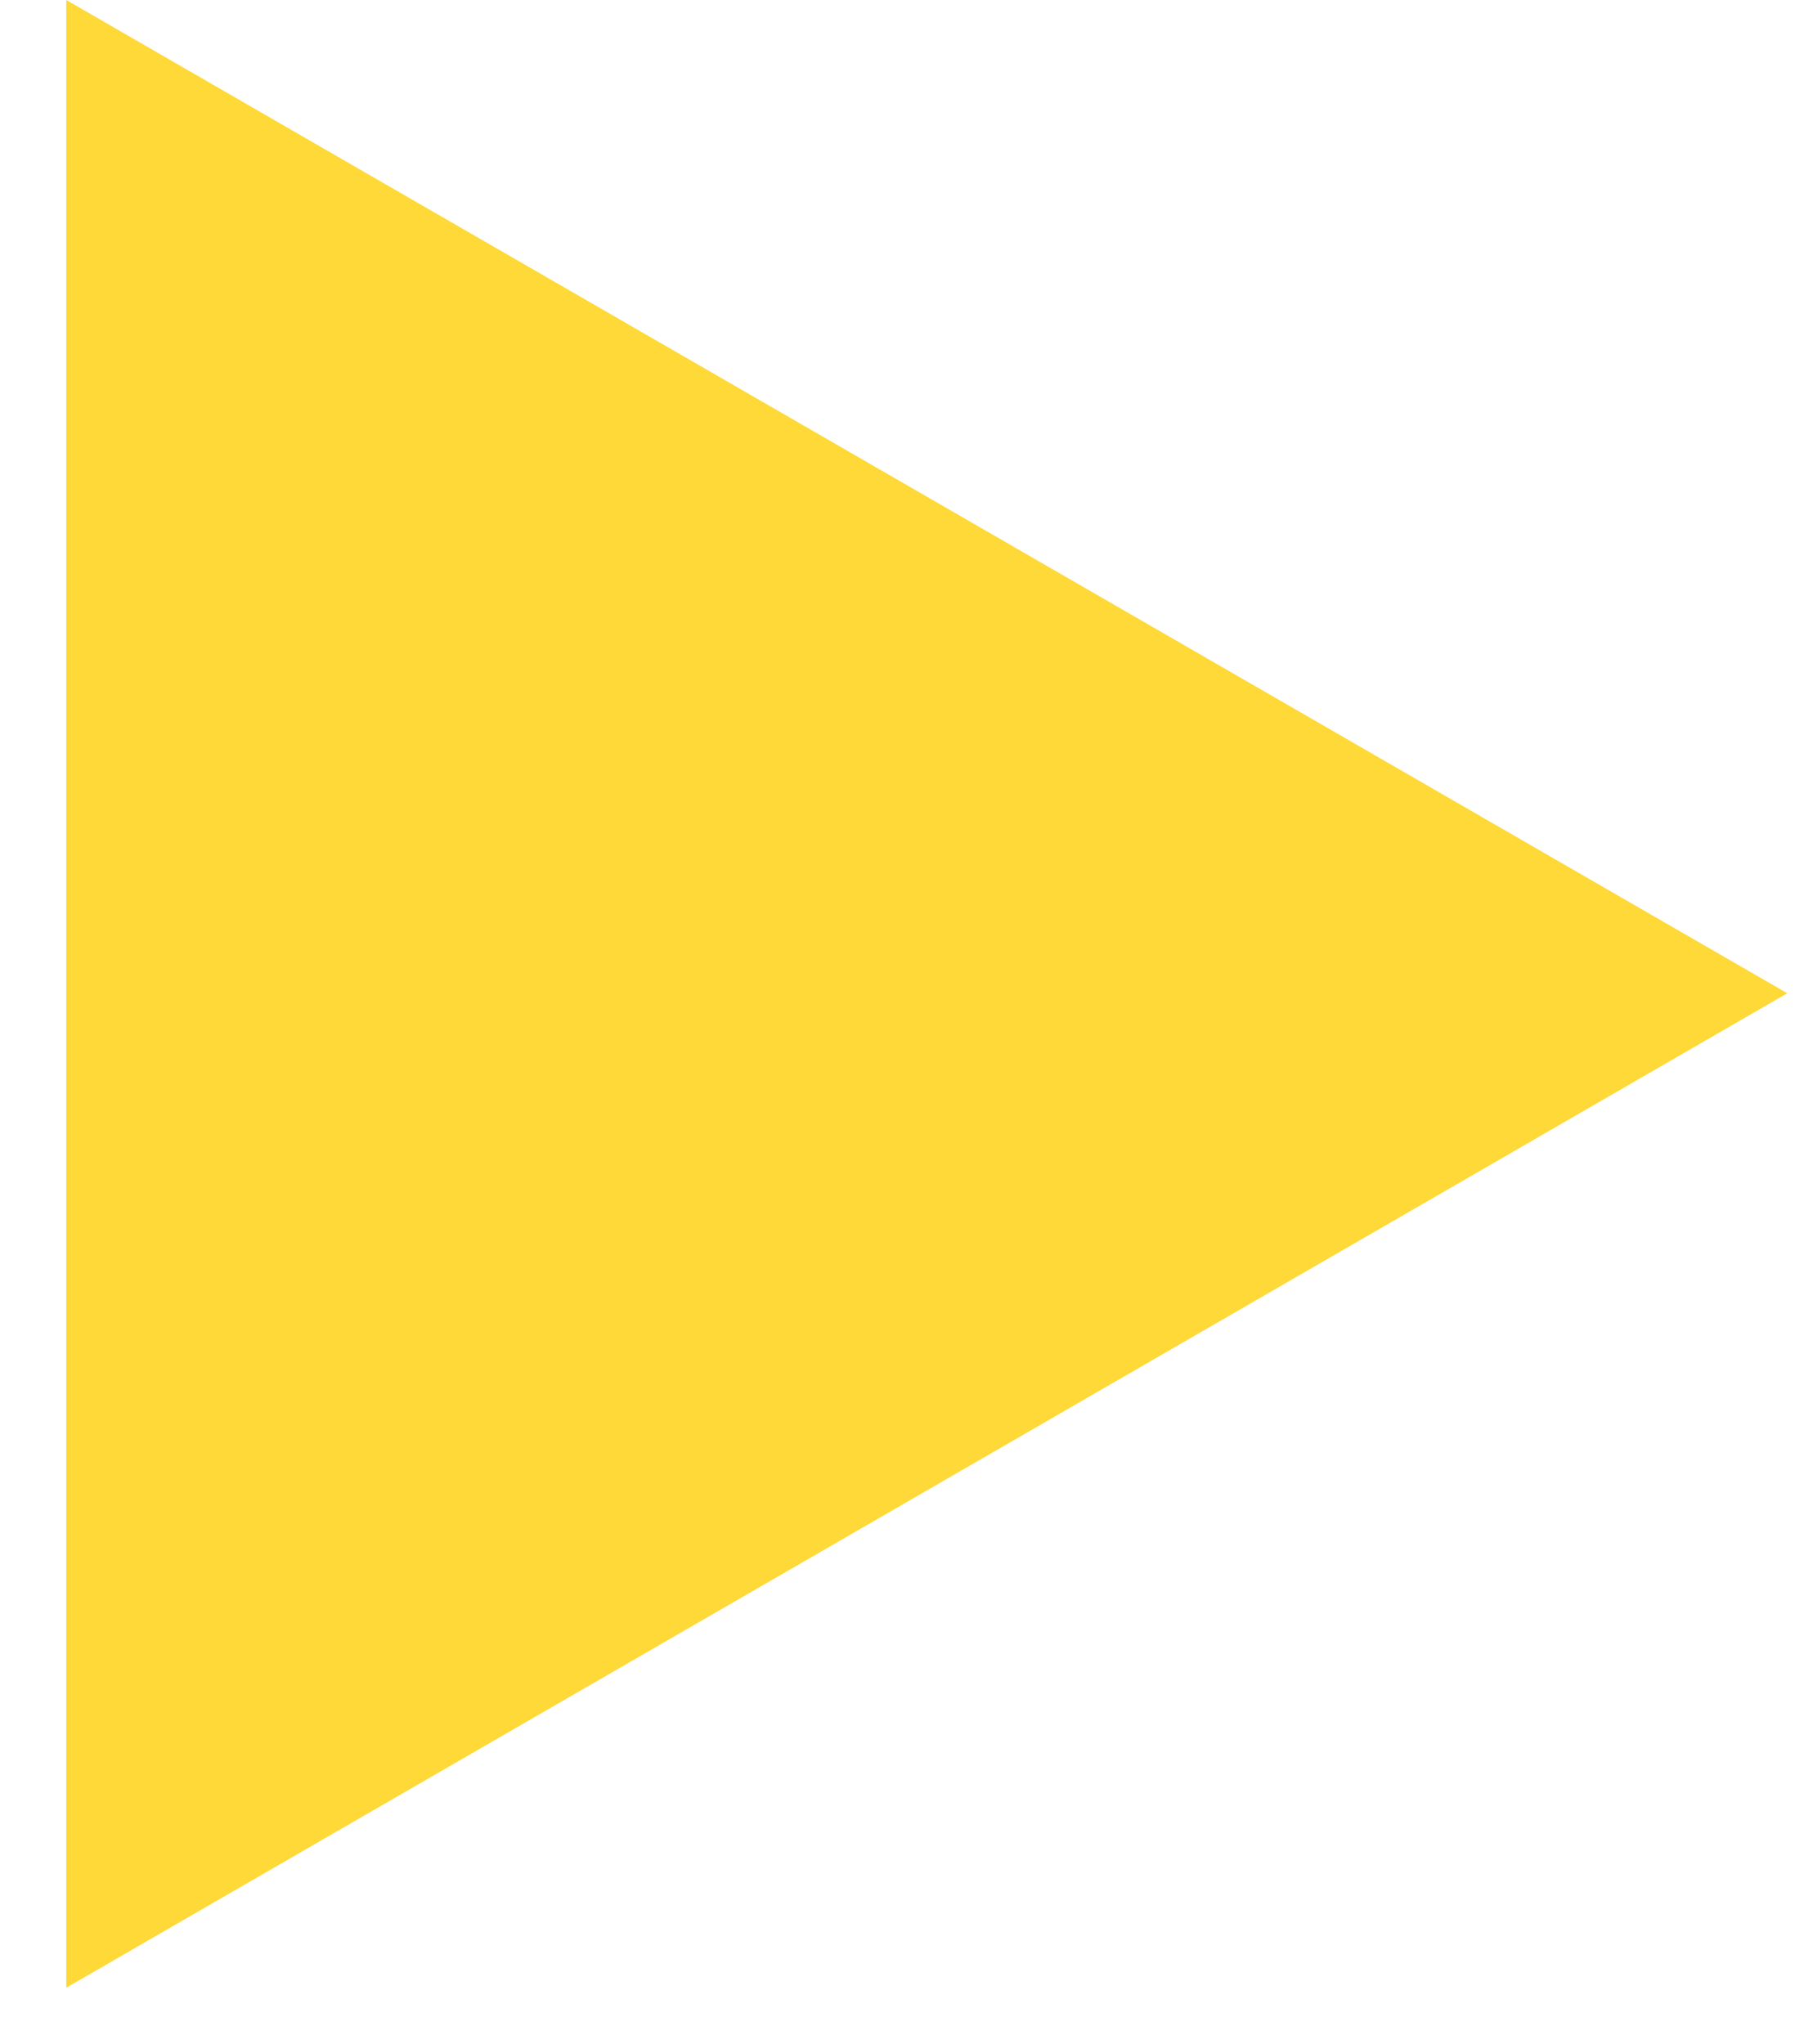 <?xml version="1.0" encoding="UTF-8"?> <svg xmlns="http://www.w3.org/2000/svg" width="15" height="17" viewBox="0 0 15 17" fill="none"> <path d="M14.861 8.26L0.551 0V16.53L14.861 8.26L0.551 0V16.53L14.861 8.26Z" fill="#FED937"></path> </svg> 